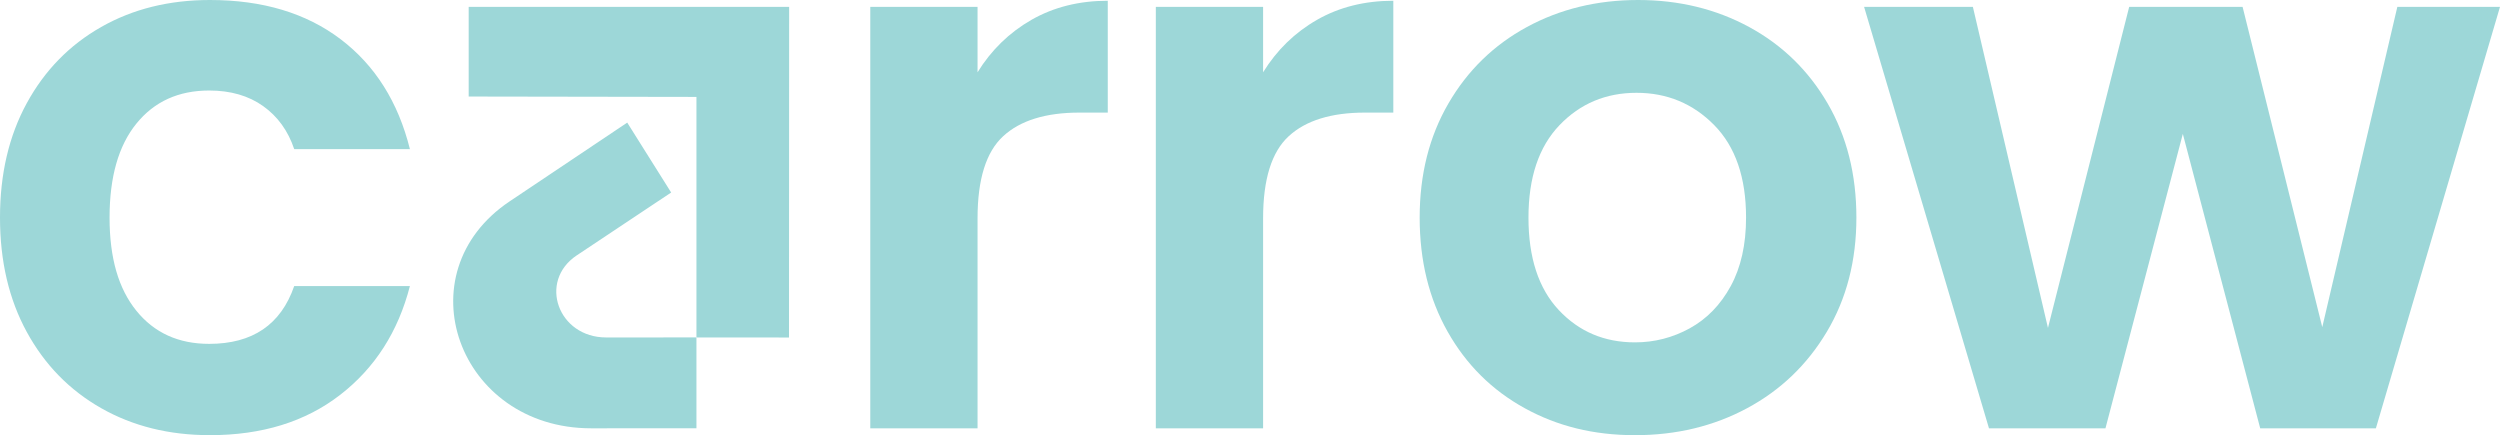 <?xml version="1.0" encoding="UTF-8"?> <svg xmlns="http://www.w3.org/2000/svg" width="1373" height="239" viewBox="0 0 1373 239" fill="none"><g clip-path="url(#clip0_6157_1993)"><path d="M14.73 56.619C24.55 38.646 38.148 24.721 55.542 14.842C72.935 4.947 92.848 0 115.288 0C144.186 0 168.102 7.178 187.036 21.51C205.97 35.858 218.662 55.982 225.12 81.889H161.579C158.21 71.859 152.538 63.988 144.539 58.284C136.54 52.58 126.648 49.712 114.879 49.712C98.039 49.712 84.705 55.783 74.901 67.892C65.081 80.001 60.171 97.201 60.171 119.492C60.171 141.783 65.081 158.561 74.901 170.67C84.705 182.795 98.039 188.85 114.879 188.85C138.706 188.85 154.279 178.27 161.579 157.095H225.12C218.67 182.166 205.905 202.09 186.827 216.845C167.749 231.615 143.905 238.992 115.296 238.992C92.856 238.992 72.943 234.045 55.55 224.15C38.157 214.271 24.558 200.33 14.738 182.373C4.91 164.408 0 143.456 0 119.5C0 95.544 4.91 74.592 14.73 56.619Z" fill="#9DD7D8"></path><path d="M566.531 10.859C578.726 3.904 592.685 0.414 608.386 0.414V61.837H592.822C574.313 61.837 560.345 66.155 550.967 74.783C541.556 83.427 536.871 98.46 536.871 119.922V235.232H477.959V3.768H536.871V39.698C544.444 27.445 554.336 17.829 566.531 10.867V10.859Z" fill="#9DD7D8"></path><path d="M723.353 10.859C735.547 3.904 749.507 0.414 765.208 0.414V61.837H749.644C731.135 61.837 717.183 66.155 707.789 74.783C698.378 83.427 693.692 98.46 693.692 119.922V235.232H634.781V3.768H693.692V39.698C701.266 27.445 711.158 17.829 723.353 10.867V10.859Z" fill="#9DD7D8"></path><path d="M928.015 180.294C937.409 175.139 944.911 167.412 950.527 157.111C956.127 146.81 958.935 134.278 958.935 119.508C958.935 97.504 953.118 80.583 941.469 68.736C929.836 56.906 915.603 50.971 898.764 50.971C881.924 50.971 867.844 56.898 856.483 68.736C845.123 80.583 839.435 97.504 839.435 119.508C839.435 141.512 844.979 158.433 856.066 170.264C867.146 182.11 881.097 188.029 897.937 188.029C908.591 188.029 918.612 185.456 928.023 180.302L928.015 180.294ZM837.333 224.158C819.378 214.279 805.282 200.282 795.053 182.174C784.808 164.058 779.681 143.177 779.681 119.5C779.681 95.823 784.944 74.927 795.47 56.826C805.988 38.71 820.349 24.721 838.584 14.826C856.82 4.947 877.15 0 899.614 0C922.078 0 942.376 4.947 960.619 14.826C978.847 24.721 993.224 38.718 1003.75 56.826C1014.27 74.927 1019.53 95.823 1019.53 119.5C1019.53 143.177 1014.12 164.058 1003.32 182.174C992.526 200.29 977.941 214.279 959.568 224.158C941.188 234.053 920.642 239 897.929 239C875.217 239 855.28 234.053 837.333 224.158Z" fill="#9DD7D8"></path><path d="M1316.62 3.76L1275.39 179.664L1231.63 3.76H1169.35L1124.74 180.086L1083.5 3.76H1023.76L1092.35 235.24H1156.31L1198.81 73.532L1241.31 235.24H1304.83L1373 3.76H1316.62Z" fill="#9DD7D8"></path><path d="M257.404 3.76V53.018L382.488 53.225V185.321L433.32 185.36L433.4 3.76H257.404Z" fill="#9DD7D8"></path><path d="M316.725 140.269L368.6 105.726L344.475 67.334L279.916 110.569C221.02 150.028 251.587 235.224 324.651 235.224L382.488 235.208V185.313L332.899 185.329C306.479 185.329 295.424 154.529 316.725 140.261V140.269Z" fill="#9DD7D8"></path></g><defs><clipPath id="clip0_6157_1993"><rect width="1373" height="239" fill="white"></rect></clipPath></defs></svg> 